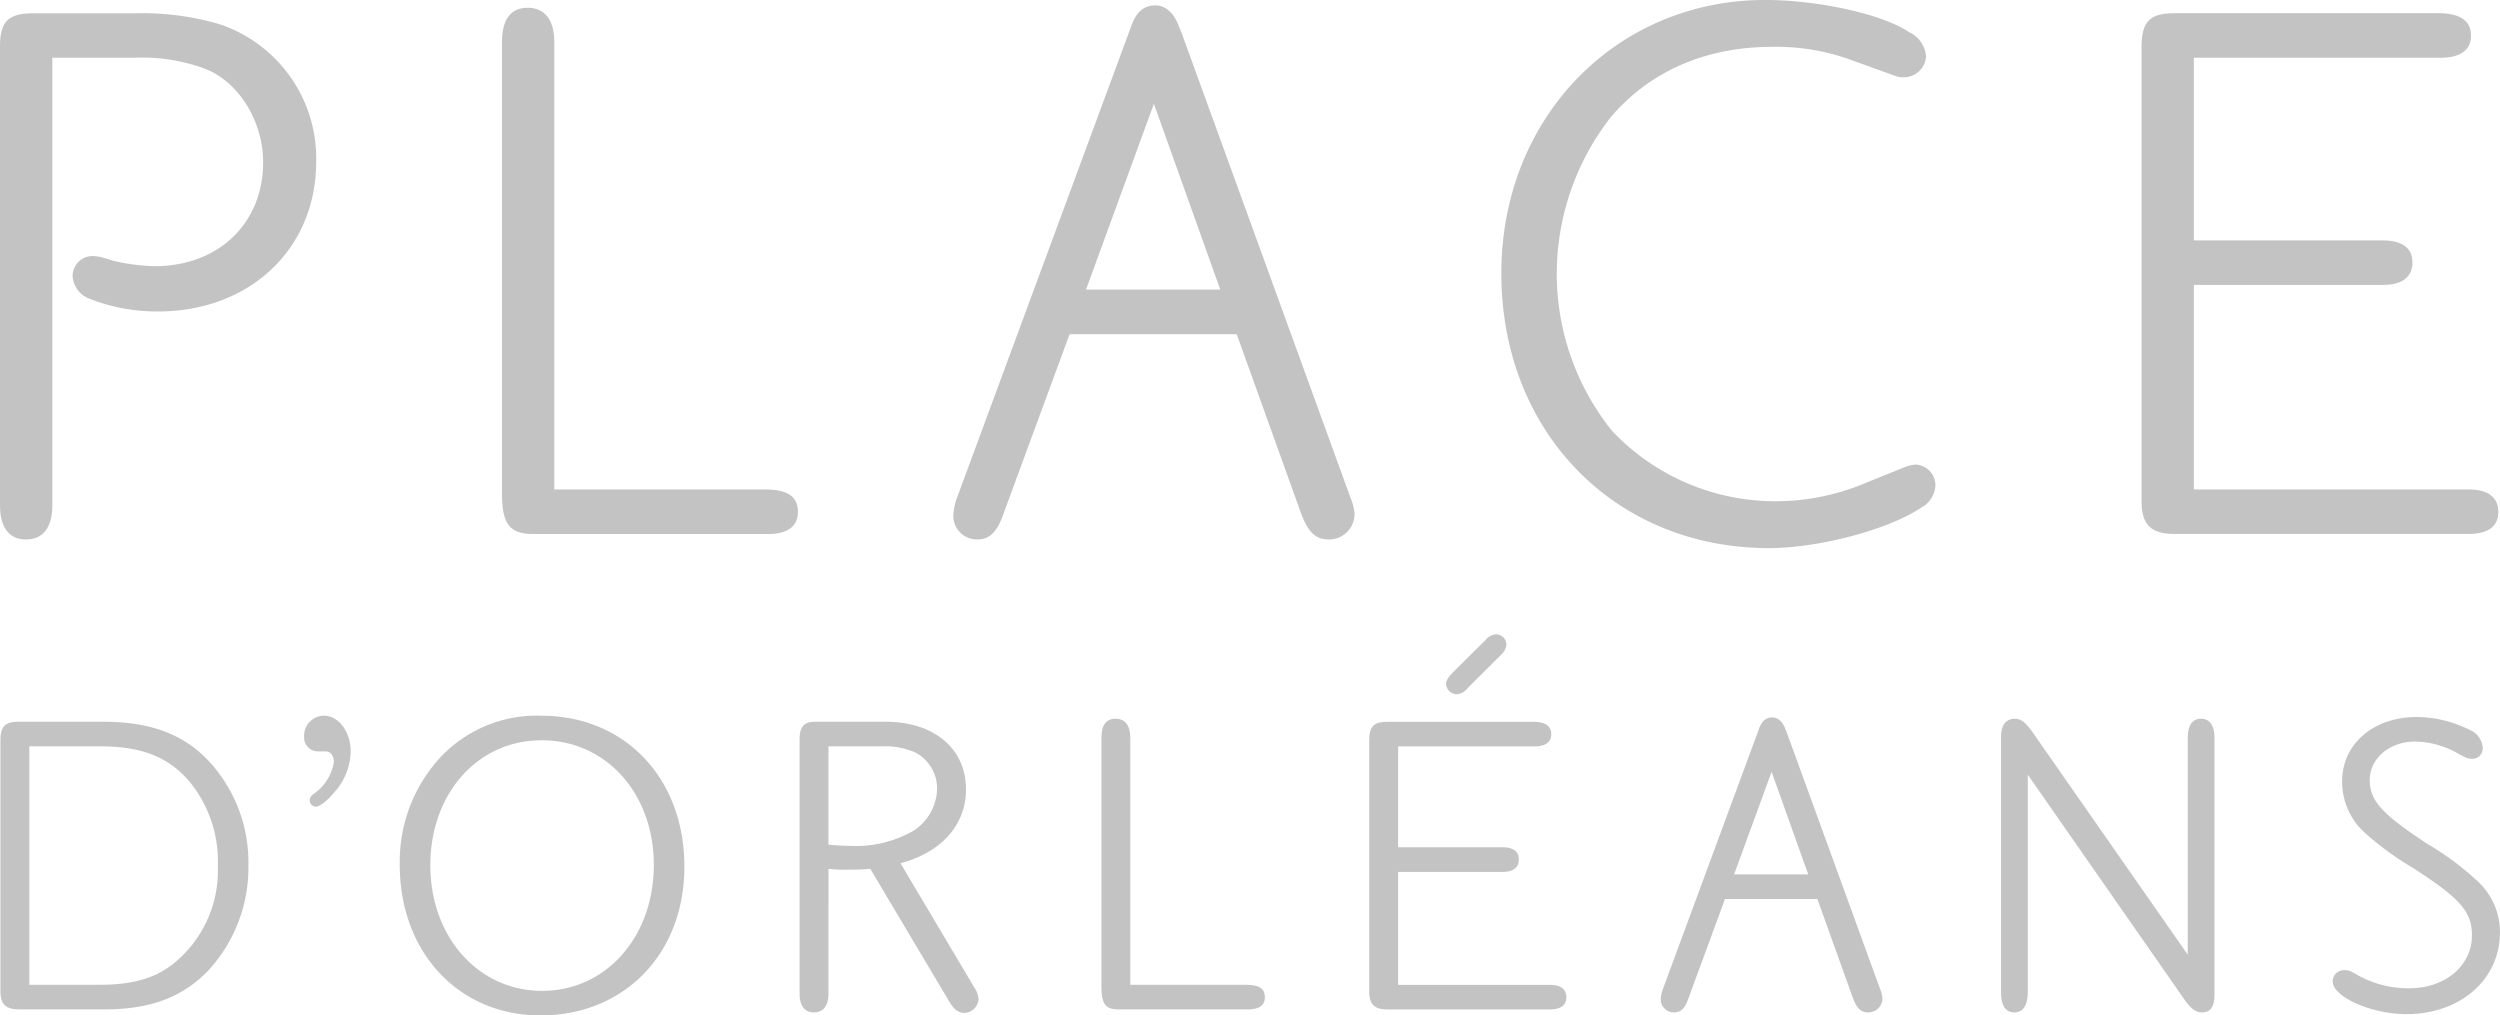 <svg id="place-dorleans-logo-g" xmlns="http://www.w3.org/2000/svg" xmlns:xlink="http://www.w3.org/1999/xlink" width="232" height="94.234" viewBox="0 0 232 94.234">
  <defs>
    <clipPath id="clip-path">
      <rect id="Rectangle_36" data-name="Rectangle 36" width="232" height="94.234" fill="#c3c3c3"/>
    </clipPath>
  </defs>
  <g id="Group_47" data-name="Group 47" clip-path="url(#clip-path)">
    <path id="Path_145" data-name="Path 145" d="M4.856,45.385v.435c0,2.1-.87,3.186-2.463,3.186C.87,49.005,0,47.918,0,45.82V3.291C0,.969.723.176,3.115.176h9.564a25.294,25.294,0,0,1,7.683,1.01,13.135,13.135,0,0,1,8.981,12.756c0,8.111-6.161,13.907-14.707,13.907a17.081,17.081,0,0,1-6.448-1.228,2.4,2.4,0,0,1-1.452-2.105,1.859,1.859,0,0,1,1.887-1.81,3.973,3.973,0,0,1,.94.147l.94.288a18.2,18.2,0,0,0,3.845.505c5.936,0,10.069-3.985,10.069-9.634,0-3.768-2.175-7.318-5.22-8.624A16.83,16.83,0,0,0,12.532,4.3H4.856Z" transform="translate(0 1.056)" fill="#c3c3c3"/>
    <path id="Path_146" data-name="Path 146" d="M31.057,44.806c2.1,0,3.045.653,3.045,2.1,0,1.305-.947,2.035-2.758,2.035H9.319c-2.028-.077-2.68-1.017-2.68-3.768V3.289c0-2.1.8-3.186,2.393-3.186s2.463,1.158,2.463,3.186V44.806Z" transform="translate(39.945 0.617)" fill="#c3c3c3"/>
    <path id="Path_147" data-name="Path 147" d="M17.239,47.315c-.575,1.663-1.3,2.316-2.386,2.316a2.193,2.193,0,0,1-2.245-2.175,5.531,5.531,0,0,1,.358-1.733L29.055,2.177C29.56.654,30.283.072,31.371.072c.94,0,1.74.73,2.175,1.958l.218.512L49.481,45.793a4.681,4.681,0,0,1,.365,1.452,2.363,2.363,0,0,1-2.393,2.386c-1.228,0-1.88-.653-2.533-2.316L38.907,30.581H23.4ZM37.384,26.448,31.223,9.2l-6.3,17.247Z" transform="translate(75.858 0.43)" fill="#c3c3c3"/>
    <path id="Path_148" data-name="Path 148" d="M30.142,40a20.84,20.84,0,0,0,15.072,6.519,21.5,21.5,0,0,0,7.824-1.445l4.126-1.67a3.641,3.641,0,0,1,1.088-.288A1.92,1.92,0,0,1,60.139,45a2.451,2.451,0,0,1-1.305,2.1c-2.968,2.028-9.494,3.768-14.132,3.768-14.342,0-24.846-10.8-24.846-25.506C19.856,10.939,30.507,0,44.344,0,49.2,0,55.213,1.305,57.676,2.975A2.737,2.737,0,0,1,59.269,5.22a2.058,2.058,0,0,1-2.028,1.951,1.88,1.88,0,0,1-.87-.14L51.95,5.438A20.21,20.21,0,0,0,45,4.35c-6.161,0-11.3,2.245-14.925,6.448A23.66,23.66,0,0,0,25,25.436,23.254,23.254,0,0,0,30.142,40" transform="translate(119.468 -0.003)" fill="#c3c3c3"/>
    <path id="Path_149" data-name="Path 149" d="M33.179,21.26H50.713c1.81,0,2.751.723,2.751,2.028,0,1.375-.94,2.105-2.751,2.105H33.179v18.98H58.684c1.81,0,2.751.723,2.751,2.1,0,1.305-.94,2.028-2.751,2.028H31.368c-2.175,0-3.045-.87-3.045-3.038V3.368c0-2.393.723-3.193,3.045-3.193H56.144C57.954.252,58.9.9,58.9,2.28c0,1.305-1.017,2.028-2.758,2.028H33.179Z" transform="translate(170.411 1.05)" fill="#c3c3c3"/>
    <path id="Path_150" data-name="Path 150" d="M9.493,9.546h.281c4.238.035,7.283,1.2,9.6,3.684a13.845,13.845,0,0,1,3.642,9.641,14.1,14.1,0,0,1-3.8,9.844c-2.407,2.442-5.368,3.522-9.529,3.522H1.767c-1.284,0-1.761-.477-1.761-1.677v-23.3c0-1.277.442-1.719,1.677-1.719h7.81ZM2.686,33.957H9.093c3.838,0,6.083-.842,8.16-3.08a11.1,11.1,0,0,0,2.926-7.964,11.679,11.679,0,0,0-2.722-7.929c-2-2.238-4.406-3.158-8.287-3.158H2.686Z" transform="translate(0.036 57.433)" fill="#c3c3c3"/>
    <path id="Path_151" data-name="Path 151" d="M5.86,9.466c1.361,0,2.484,1.481,2.484,3.319A5.867,5.867,0,0,1,6.78,16.63c-.681.8-1.319,1.277-1.677,1.277a.58.58,0,0,1-.561-.6c0-.239.119-.4.442-.639a4.38,4.38,0,0,0,1.8-2.926c0-.561-.316-.961-.758-.961H5.383a1.306,1.306,0,0,1-1.361-1.4A1.856,1.856,0,0,1,5.86,9.466" transform="translate(24.199 56.951)" fill="#c3c3c3"/>
    <path id="Path_152" data-name="Path 152" d="M18.338,37.28c-7.564,0-13.051-5.845-13.051-13.97a14.294,14.294,0,0,1,3.4-9.564,12.258,12.258,0,0,1,9.725-4.28c7.767,0,13.29,5.8,13.29,14.005,0,8.083-5.564,13.809-13.367,13.809m.119-25.534c-5.922,0-10.329,4.926-10.329,11.606C8.129,30,12.577,35,18.5,35s10.364-5,10.364-11.69c0-6.638-4.442-11.564-10.406-11.564" transform="translate(31.81 56.951)" fill="#c3c3c3"/>
    <path id="Path_153" data-name="Path 153" d="M13.255,34.518v.239c0,1.158-.484,1.761-1.361,1.761-.842,0-1.319-.6-1.319-1.761V11.188c0-1.165.4-1.642,1.438-1.642h6.645c4.442.035,7.361,2.519,7.361,6.28,0,3.284-2.28,5.845-6.083,6.848L26.784,34.2a2.189,2.189,0,0,1,.4,1.081,1.361,1.361,0,0,1-1.326,1.284c-.519,0-.961-.323-1.361-1L17.136,23.193a18.458,18.458,0,0,1-2.161.077,10.862,10.862,0,0,1-1.719-.077Zm.358-13.528c.681.042,1.242.077,1.684.077a10.775,10.775,0,0,0,5.838-1.4,4.765,4.765,0,0,0,2.2-3.88,3.777,3.777,0,0,0-2.042-3.4,7.072,7.072,0,0,0-3.122-.561H13.255v9.122Z" transform="translate(63.627 57.433)" fill="#c3c3c3"/>
    <path id="Path_154" data-name="Path 154" d="M28.053,34.2c1.158,0,1.684.358,1.684,1.158,0,.723-.526,1.123-1.523,1.123H16.048c-1.123-.035-1.481-.561-1.481-2.077V11.267c0-1.165.442-1.761,1.319-1.761s1.361.639,1.361,1.761V34.2Z" transform="translate(87.645 57.192)" fill="#c3c3c3"/>
    <path id="Path_155" data-name="Path 155" d="M20.789,28.155h9.69c1,0,1.516.4,1.516,1.123,0,.758-.519,1.165-1.516,1.165h-9.69V40.925h14.09c1,0,1.523.4,1.523,1.158,0,.723-.526,1.123-1.523,1.123H19.793c-1.207,0-1.684-.477-1.684-1.684V18.276c0-1.326.4-1.761,1.684-1.761H33.476c1,.035,1.523.4,1.523,1.158,0,.723-.561,1.123-1.523,1.123H20.789ZM28.8,9.028l.119-.119a1.38,1.38,0,0,1,.961-.519.977.977,0,0,1,.961.961,1.462,1.462,0,0,1-.519.961l-.119.119-2.884,2.877-.119.119a1.367,1.367,0,0,1-.961.526,1.014,1.014,0,0,1-1-.961c0-.323.2-.6.646-1.081Z" transform="translate(108.956 50.471)" fill="#c3c3c3"/>
    <path id="Path_156" data-name="Path 156" d="M24.525,35.584c-.316.919-.716,1.277-1.319,1.277a1.213,1.213,0,0,1-1.242-1.2,3.068,3.068,0,0,1,.2-.961l8.883-24.053c.281-.842.681-1.158,1.284-1.158.519,0,.954.4,1.2,1.081l.119.281L42.34,34.742a2.56,2.56,0,0,1,.2.8,1.309,1.309,0,0,1-1.319,1.319c-.681,0-1.038-.358-1.4-1.277L36.5,26.336H27.928ZM35.654,24.056l-3.4-9.522-3.48,9.522Z" transform="translate(132.151 57.09)" fill="#c3c3c3"/>
    <path id="Path_157" data-name="Path 157" d="M28.949,34.759V35c-.042,1.165-.484,1.761-1.242,1.761-.8,0-1.242-.639-1.242-1.761V11.106c0-1,.477-1.6,1.277-1.6.561,0,.968.323,1.558,1.123L43.789,31.4V11.267c0-1.165.442-1.761,1.242-1.761s1.242.639,1.242,1.761V35.082c0,1.158-.365,1.677-1.165,1.677-.554,0-1-.316-1.6-1.158l-14.56-20.9Z" transform="translate(159.232 57.192)" fill="#c3c3c3"/>
    <path id="Path_158" data-name="Path 158" d="M37.692,37.059c-3.242,0-6.841-1.6-6.841-3.038a1.053,1.053,0,0,1,1.116-1.045c.365,0,.561.084,1.242.484a9.647,9.647,0,0,0,4.722,1.2c3.361,0,5.845-2.084,5.845-4.926,0-2.2-1.123-3.438-5.48-6.245a28.209,28.209,0,0,1-4.526-3.319,6.365,6.365,0,0,1-2.042-4.722c0-3.438,2.884-5.964,6.925-5.964a11.159,11.159,0,0,1,4.919,1.2,1.919,1.919,0,0,1,1.2,1.642.955.955,0,0,1-.919,1.038c-.435,0-.554-.035-1.642-.639a8.189,8.189,0,0,0-3.719-.961c-2.358,0-4.2,1.565-4.2,3.564,0,1.923,1.123,3.165,5.4,5.964a26.252,26.252,0,0,1,4.484,3.319,6.425,6.425,0,0,1,2.2,4.842c0,4.406-3.684,7.606-8.687,7.606" transform="translate(185.621 57.053)" fill="#c3c3c3"/>
  </g>
</svg>
